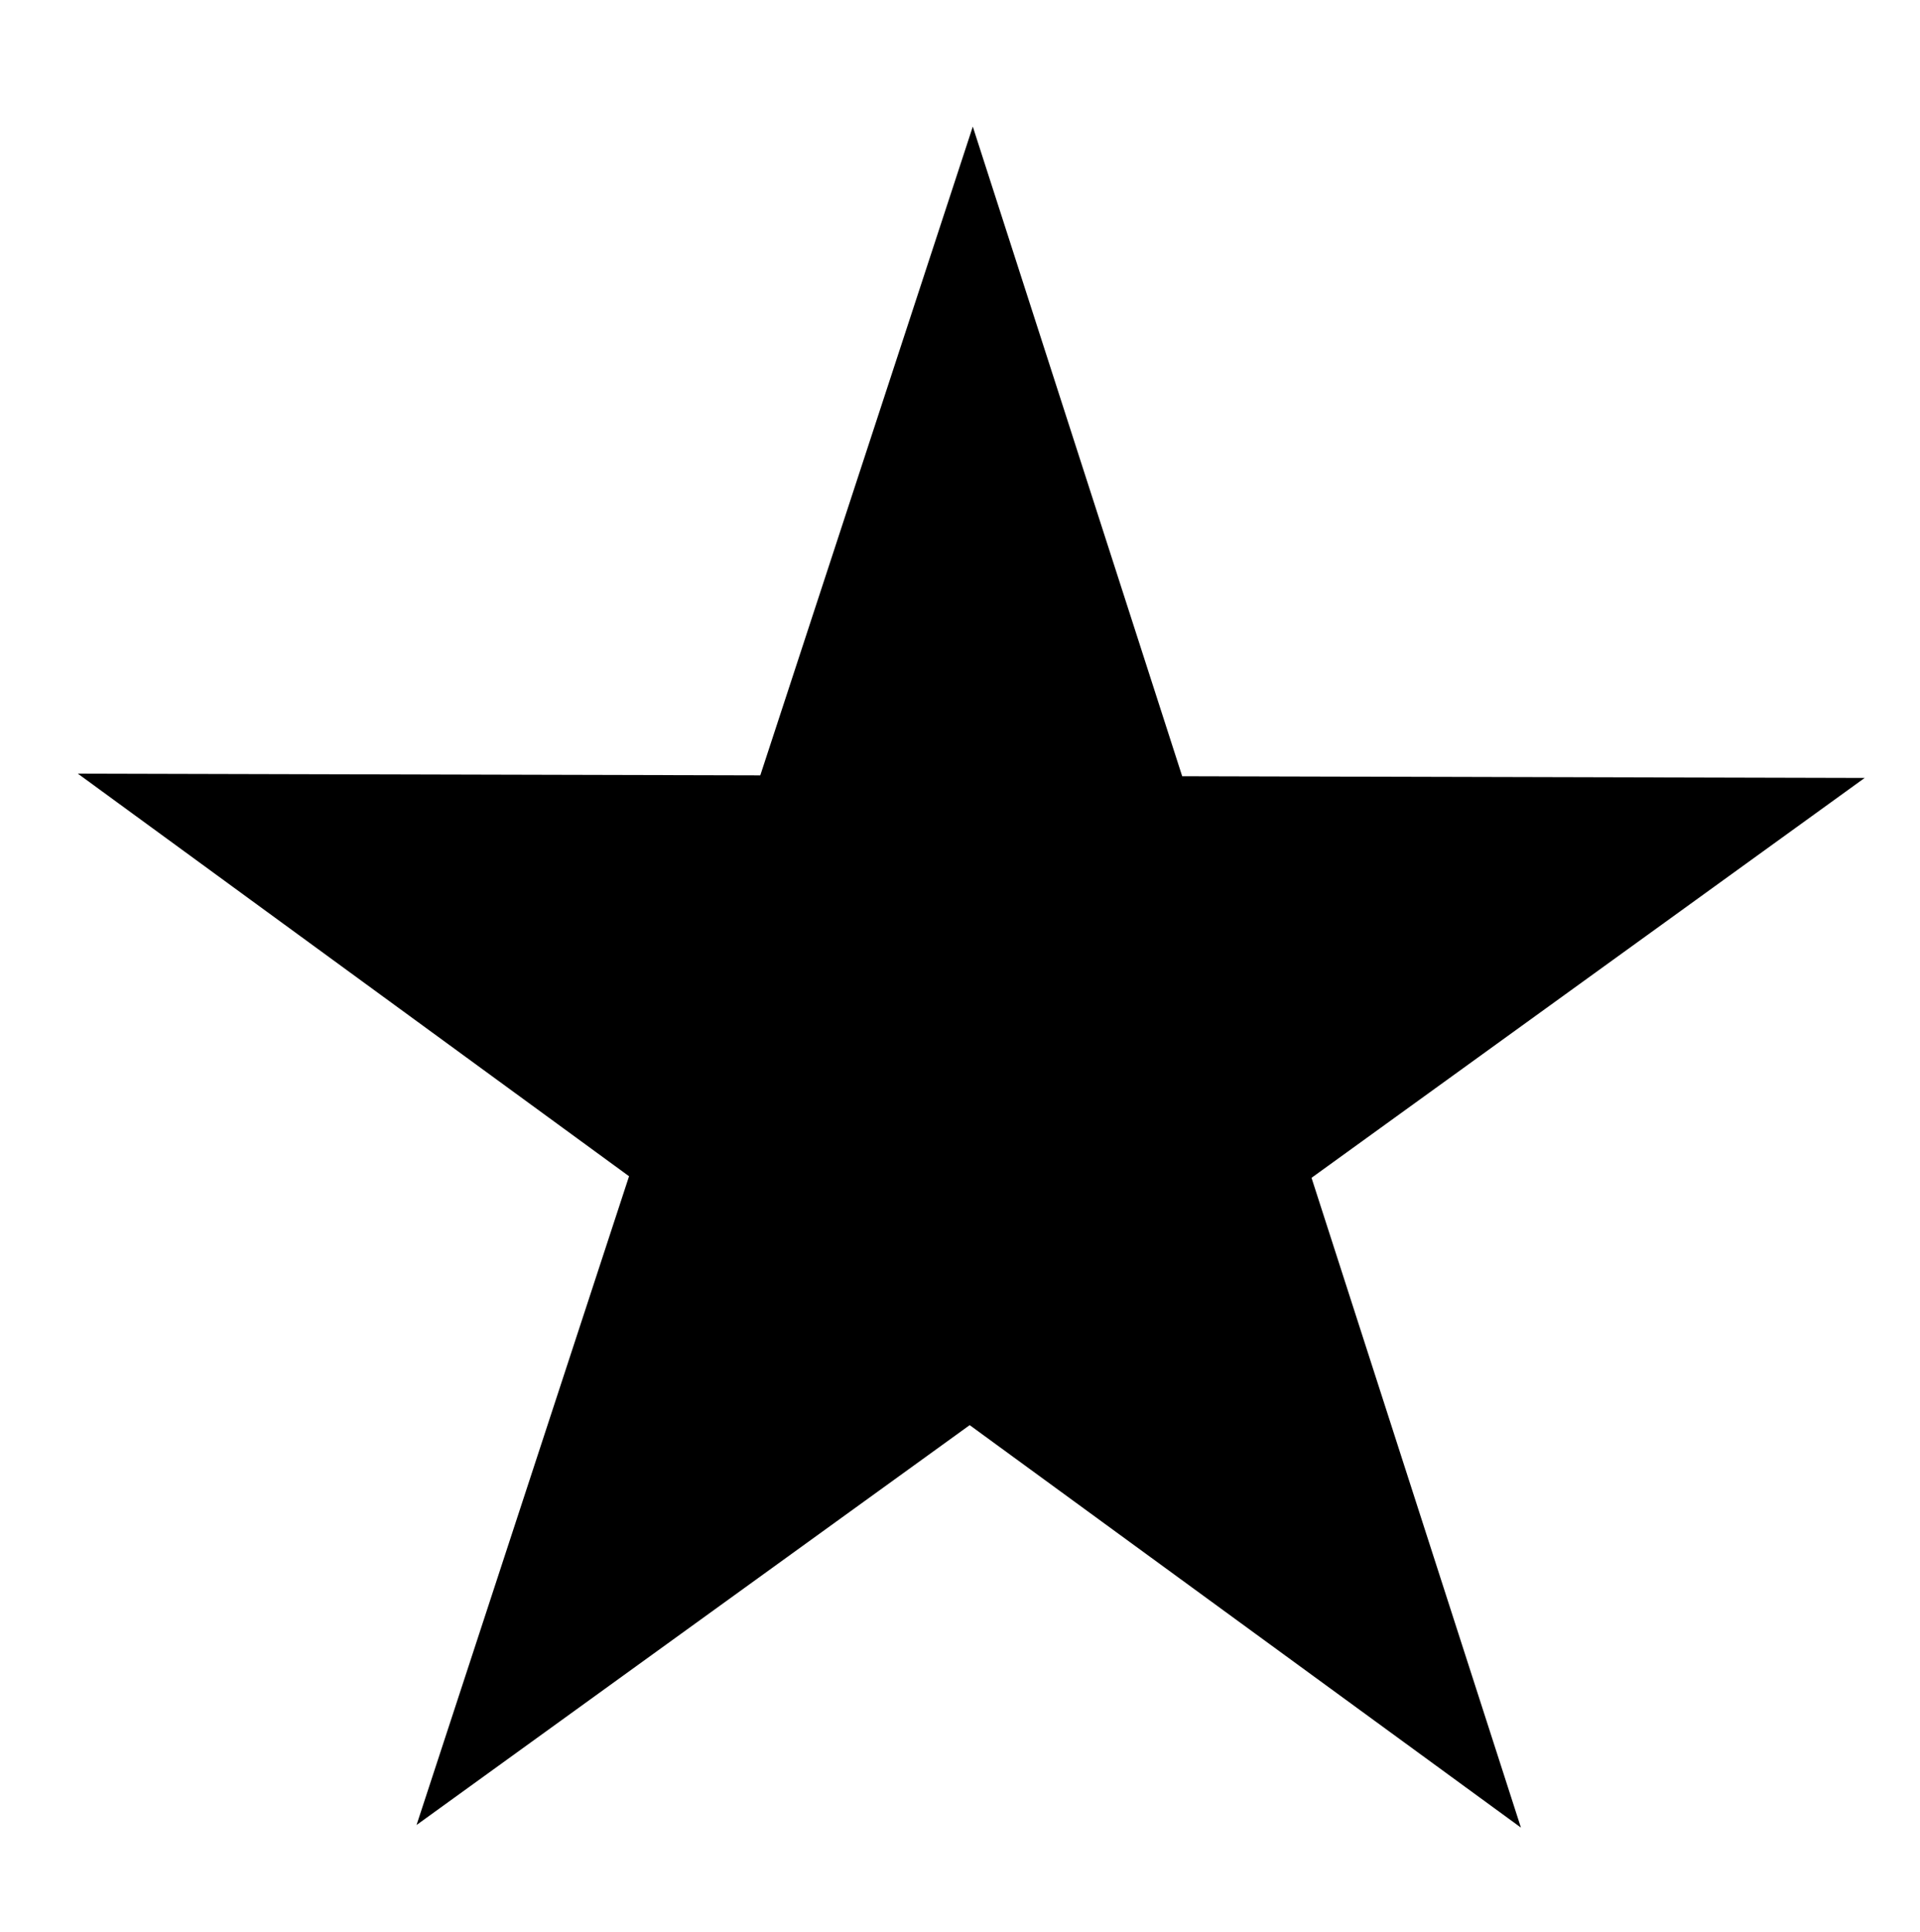 <svg data-type="shape" xmlns="http://www.w3.org/2000/svg" viewBox="0 0 111.04 111.69" data-bbox="4.5 7.32 103.34 98.35">
    <g>
        <path d="M87.96 105.67L56.08 82.4l-31.99 23.12 12.29-37.51L4.5 44.73l39.47.1L56.26 7.32l12.11 37.56 39.47.1L75.85 68.1l12.11 37.57z"></path>
    </g>
</svg>
